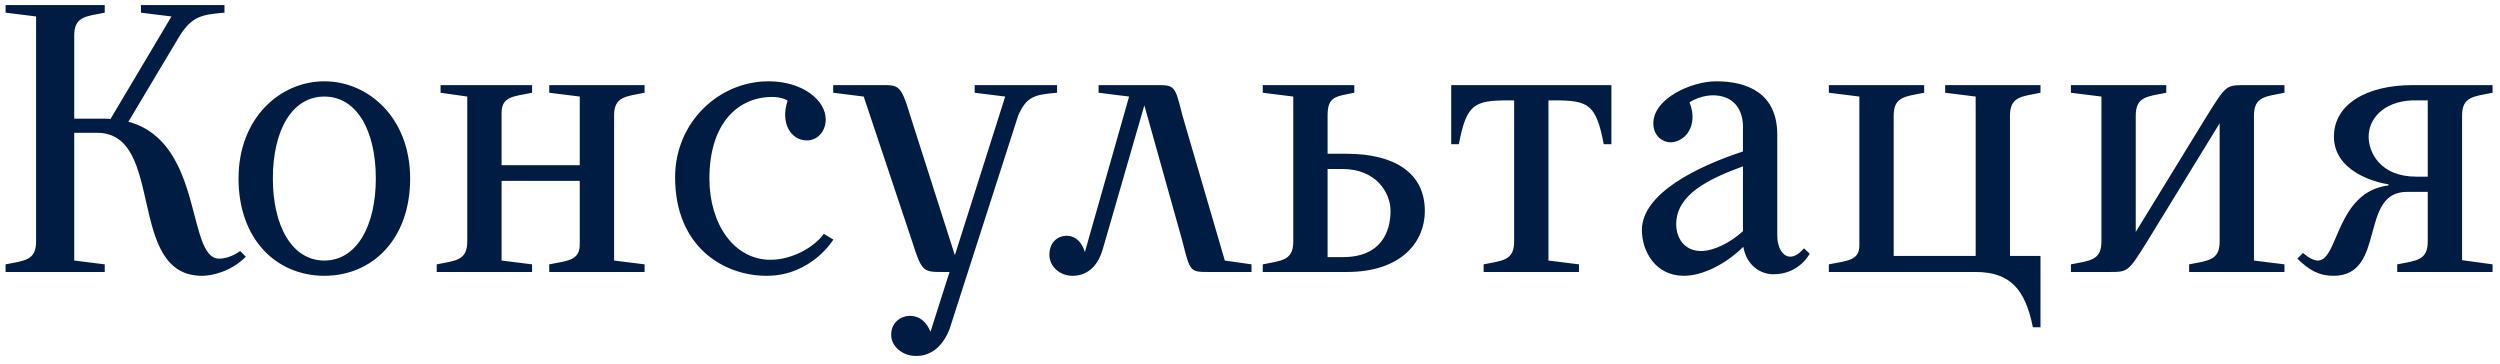 <?xml version="1.0" encoding="UTF-8"?> <svg xmlns="http://www.w3.org/2000/svg" width="295" height="43" viewBox="0 0 295 43" fill="none"><path d="M8.758 4.194V14.004H12.358C12.583 14.004 12.808 14.004 13.033 14.049L20.233 1.944L16.633 1.494V0.594H26.488V1.494C23.788 1.719 22.663 1.944 21.223 4.194L15.148 14.364C24.058 16.749 21.988 30.519 25.858 30.519C27.208 30.519 28.333 29.619 28.333 29.619L29.008 30.294C27.208 32.094 24.958 32.544 23.833 32.544C14.833 32.544 19.558 15.669 11.458 15.669H8.758V30.744L12.358 31.194V32.094H0.658V31.194C2.908 30.744 4.258 30.744 4.258 28.494V1.944L0.658 1.494V0.594H12.358V1.494C10.108 1.944 8.758 1.944 8.758 4.194ZM28.147 21.069C28.147 13.869 33.097 9.594 38.272 9.594C43.447 9.594 48.397 13.869 48.397 21.069C48.397 28.269 43.897 32.544 38.272 32.544C32.647 32.544 28.147 28.269 28.147 21.069ZM32.197 21.069C32.197 26.649 34.447 30.744 38.272 30.744C42.097 30.744 44.347 26.649 44.347 21.069C44.347 15.399 42.097 11.394 38.272 11.394C34.447 11.394 32.197 15.399 32.197 21.069ZM72.461 30.744L76.061 31.194V32.094H64.811V31.194C67.061 30.744 68.411 30.744 68.411 28.809V21.339H59.186V30.744L62.786 31.194V32.094H51.536V31.194C53.786 30.744 55.136 30.744 55.136 28.494V11.394L51.986 10.944V10.044H62.786V10.944C60.536 11.394 59.186 11.394 59.186 13.329V19.494H68.411V11.394L64.811 10.944V10.044H76.061V10.944C73.811 11.394 72.461 11.394 72.461 13.644V30.744ZM90.686 9.594C94.736 9.594 97.436 11.844 97.436 14.094C97.436 15.444 96.536 16.569 95.186 16.569C93.386 16.569 92.036 14.589 92.936 11.889C92.936 11.844 92.261 11.439 91.136 11.439C87.086 11.439 83.711 14.544 83.711 21.069C83.711 26.469 86.636 30.654 90.911 30.654C93.386 30.654 95.996 29.259 97.211 27.594L98.336 28.269C98.336 28.269 95.771 32.544 90.461 32.544C85.286 32.544 79.661 29.034 79.661 20.934C79.661 14.409 84.836 9.594 90.686 9.594ZM120.144 13.644L112.044 38.844C110.694 42.264 108.219 41.994 107.994 41.994C106.509 41.994 105.159 40.869 105.159 39.519C105.159 37.944 106.419 37.269 107.364 37.269C109.074 37.269 109.704 38.889 109.794 39.159L112.044 32.094H111.234C108.984 32.094 108.759 32.094 107.634 28.494L101.919 11.394L98.319 10.944V10.044H103.809C106.059 10.044 106.284 9.909 107.409 13.644L112.674 30.114L118.614 11.394L115.014 10.944V10.044H124.734V10.944C122.034 11.169 121.134 11.394 120.144 13.644ZM129.633 10.044H136.383C138.633 10.044 138.633 10.044 139.533 13.644L144.528 30.744L147.678 31.194V32.094H142.683C140.433 32.094 140.433 32.094 139.533 28.494L135.033 12.429L130.128 29.394C129.228 32.544 127.023 32.544 126.528 32.544C125.043 32.544 123.828 31.419 123.828 30.069C123.828 28.494 124.908 27.819 125.853 27.819C127.563 27.819 128.013 29.754 128.013 29.754L133.233 11.394L129.633 10.944V10.044ZM158.907 32.094H149.007V31.194C151.257 30.744 152.607 30.744 152.607 28.494V11.394L149.007 10.944V10.044H159.807V10.944C157.557 11.394 156.657 11.394 156.657 13.644V18.144H158.907C164.532 18.144 168.132 20.394 168.132 24.894C168.132 28.494 165.432 32.094 158.907 32.094ZM158.457 19.944H156.657V30.339H158.457C162.957 30.339 164.082 27.369 164.082 24.894C164.082 22.644 162.282 19.944 158.457 19.944ZM183.393 11.844H182.718V30.744L186.318 31.194V32.094H175.068V31.194C177.318 30.744 178.668 30.744 178.668 28.494V11.844H177.993C173.943 11.844 173.043 12.294 172.143 17.019H171.243V10.044H190.143V17.019H189.243C188.343 12.294 187.443 11.844 183.393 11.844ZM205.668 27.279V19.629C201.483 21.159 197.793 23.004 197.793 26.469C197.793 27.999 198.693 29.619 200.718 29.619C202.248 29.619 204.183 28.629 205.668 27.279ZM205.713 29.124C203.553 31.239 200.853 32.544 198.693 32.544C195.318 32.544 193.743 29.619 193.743 27.144C193.743 22.824 200.313 19.629 205.668 17.874V14.994C205.668 10.944 201.798 10.539 199.368 12.069C200.493 14.994 198.693 16.794 197.118 16.794C196.218 16.794 195.093 16.074 195.093 14.544C195.093 11.619 199.593 9.594 202.518 9.594C206.118 9.594 209.718 10.944 209.718 15.894V27.819C209.718 29.844 211.113 31.374 212.868 29.304L213.543 29.934C213.543 29.934 212.328 32.364 209.268 32.364C207.648 32.364 206.073 31.239 205.713 29.124ZM223.454 13.644V30.204H233.129V11.394L229.529 10.944V10.044H240.779V10.944C238.529 11.394 237.179 11.394 237.179 13.644V30.204H240.779V38.619H239.879C238.979 34.119 237.179 32.094 233.129 32.094H215.804V31.194C218.054 30.744 219.404 30.744 219.404 28.944V11.394L215.804 10.944V10.044H227.054V10.944C224.804 11.394 223.454 11.394 223.454 13.644ZM244.368 32.094V31.194C246.618 30.744 247.968 30.744 247.968 28.494V11.394L244.368 10.944V10.044H255.618V10.944C253.368 11.394 252.018 11.394 252.018 13.644V27.369L260.433 13.644C262.683 10.044 262.683 10.044 264.933 10.044H269.568V10.944C267.318 11.394 265.968 11.394 265.968 13.644V30.744L269.568 31.194V32.094H258.318V31.194C260.568 30.744 261.918 30.744 261.918 28.494V14.544L253.368 28.494C251.118 32.094 251.118 32.094 248.868 32.094H244.368ZM284.673 10.044H294.123V10.944C291.873 11.394 290.523 11.394 290.523 13.644V30.699L294.123 31.194V32.094H282.873V31.194C285.123 30.744 286.473 30.744 286.473 28.494V22.644H283.998C278.328 22.644 281.613 32.544 275.358 32.544C273.603 32.544 272.478 31.869 271.083 30.519L271.758 29.844C271.758 29.844 272.703 30.744 273.513 30.744C275.943 30.744 275.628 22.644 281.838 21.879V21.744C280.173 21.519 275.403 20.169 275.403 16.119C275.403 12.294 279.273 10.044 284.673 10.044ZM285.123 20.844H286.473V11.844H284.673C281.163 11.979 279.498 14.094 279.498 16.119C279.498 17.919 280.803 20.844 285.123 20.844Z" fill="#001C43"></path></svg> 